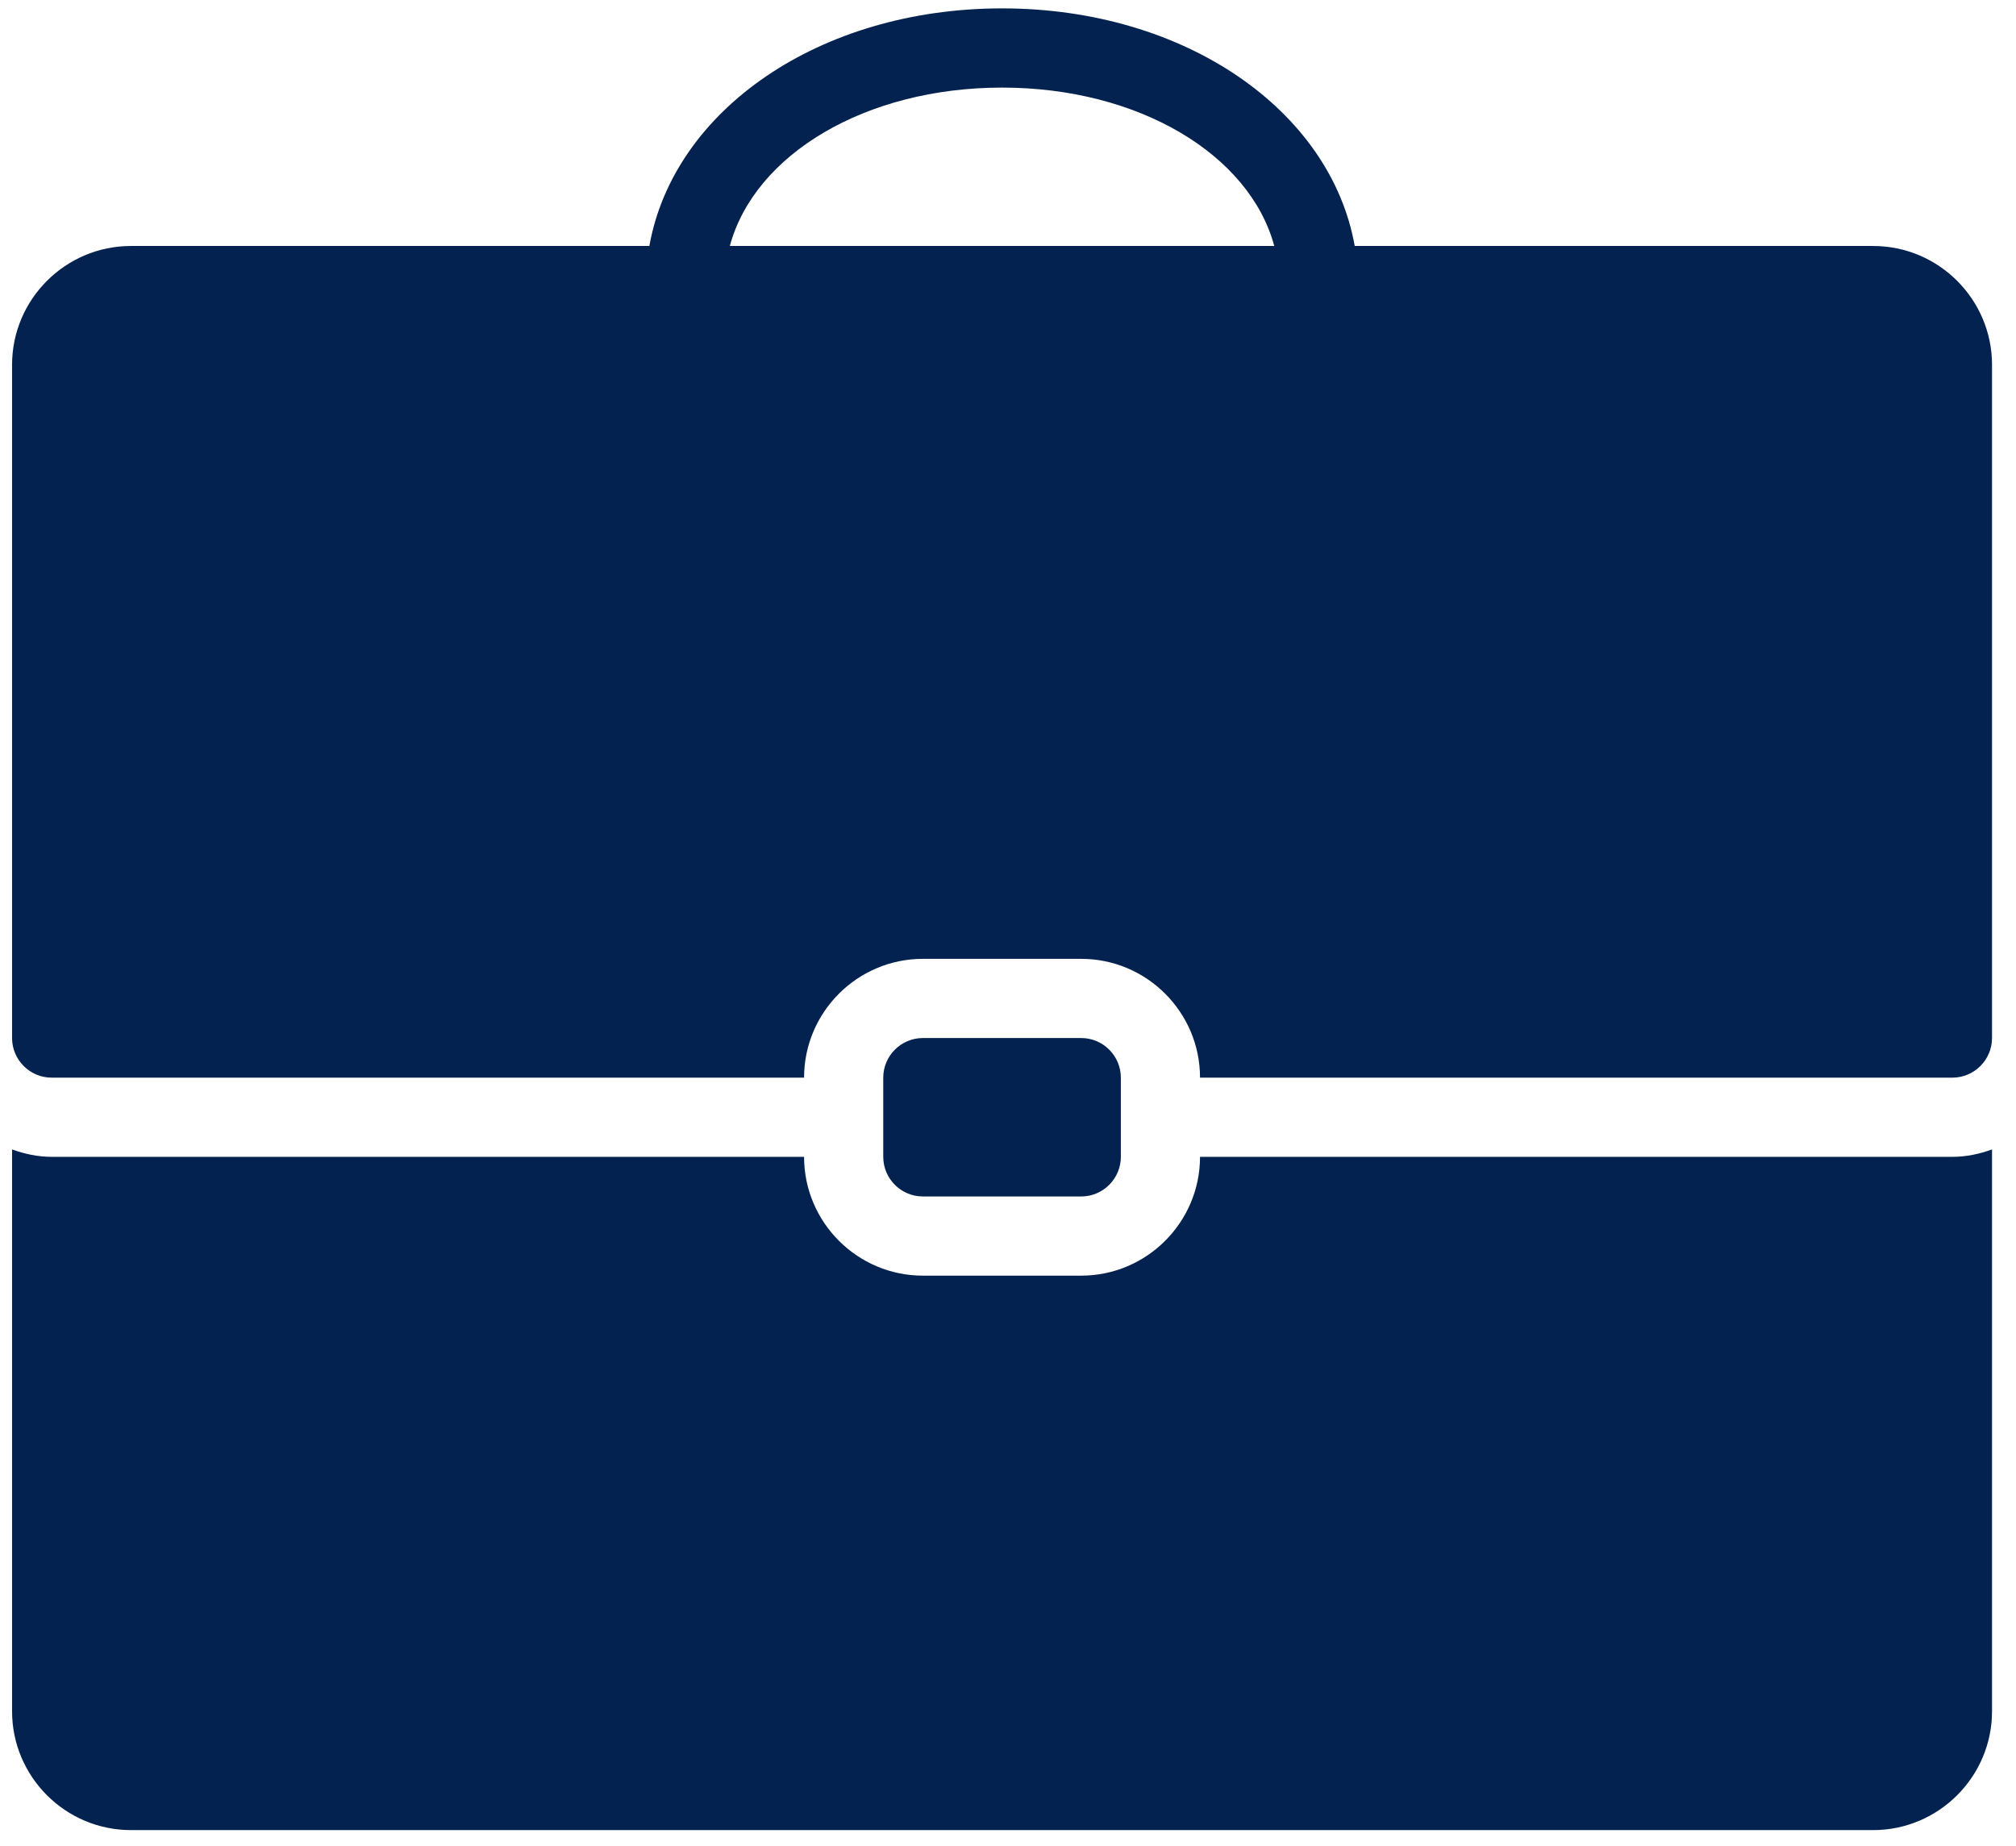 <svg width="83" height="76" viewBox="0 0 83 76" fill="none" xmlns="http://www.w3.org/2000/svg">
<path d="M41.255 0.345C33.74 0.345 27.729 4.529 26.735 10.127H5.388C2.694 10.127 0.497 12.324 0.497 15.018V42.733C0.497 43.631 1.229 44.364 2.127 44.364H33.104C33.104 41.669 35.3 39.473 37.995 39.473H44.515C47.209 39.473 49.406 41.669 49.406 44.364H80.382C81.28 44.364 82.013 43.631 82.013 42.733V15.018C82.013 12.324 79.816 10.127 77.122 10.127H55.775C54.781 4.529 48.77 0.345 41.255 0.345ZM41.255 3.606C46.878 3.606 51.444 6.356 52.463 10.127H30.047C31.065 6.356 35.632 3.606 41.255 3.606ZM37.995 42.733C37.096 42.733 36.364 43.466 36.364 44.364V47.624C36.364 48.522 37.096 49.255 37.995 49.255H44.515C45.413 49.255 46.146 48.522 46.146 47.624V44.364C46.146 43.466 45.413 42.733 44.515 42.733H37.995ZM0.497 47.319V70.449C0.497 73.142 2.694 75.34 5.388 75.34H77.122C79.816 75.34 82.013 73.142 82.013 70.449V47.319C81.503 47.504 80.956 47.624 80.382 47.624H49.406C49.406 50.318 47.209 52.515 44.515 52.515H37.995C35.3 52.515 33.104 50.318 33.104 47.624H2.127C1.554 47.624 1.007 47.504 0.497 47.319Z" fill="#032250"/>
</svg>

